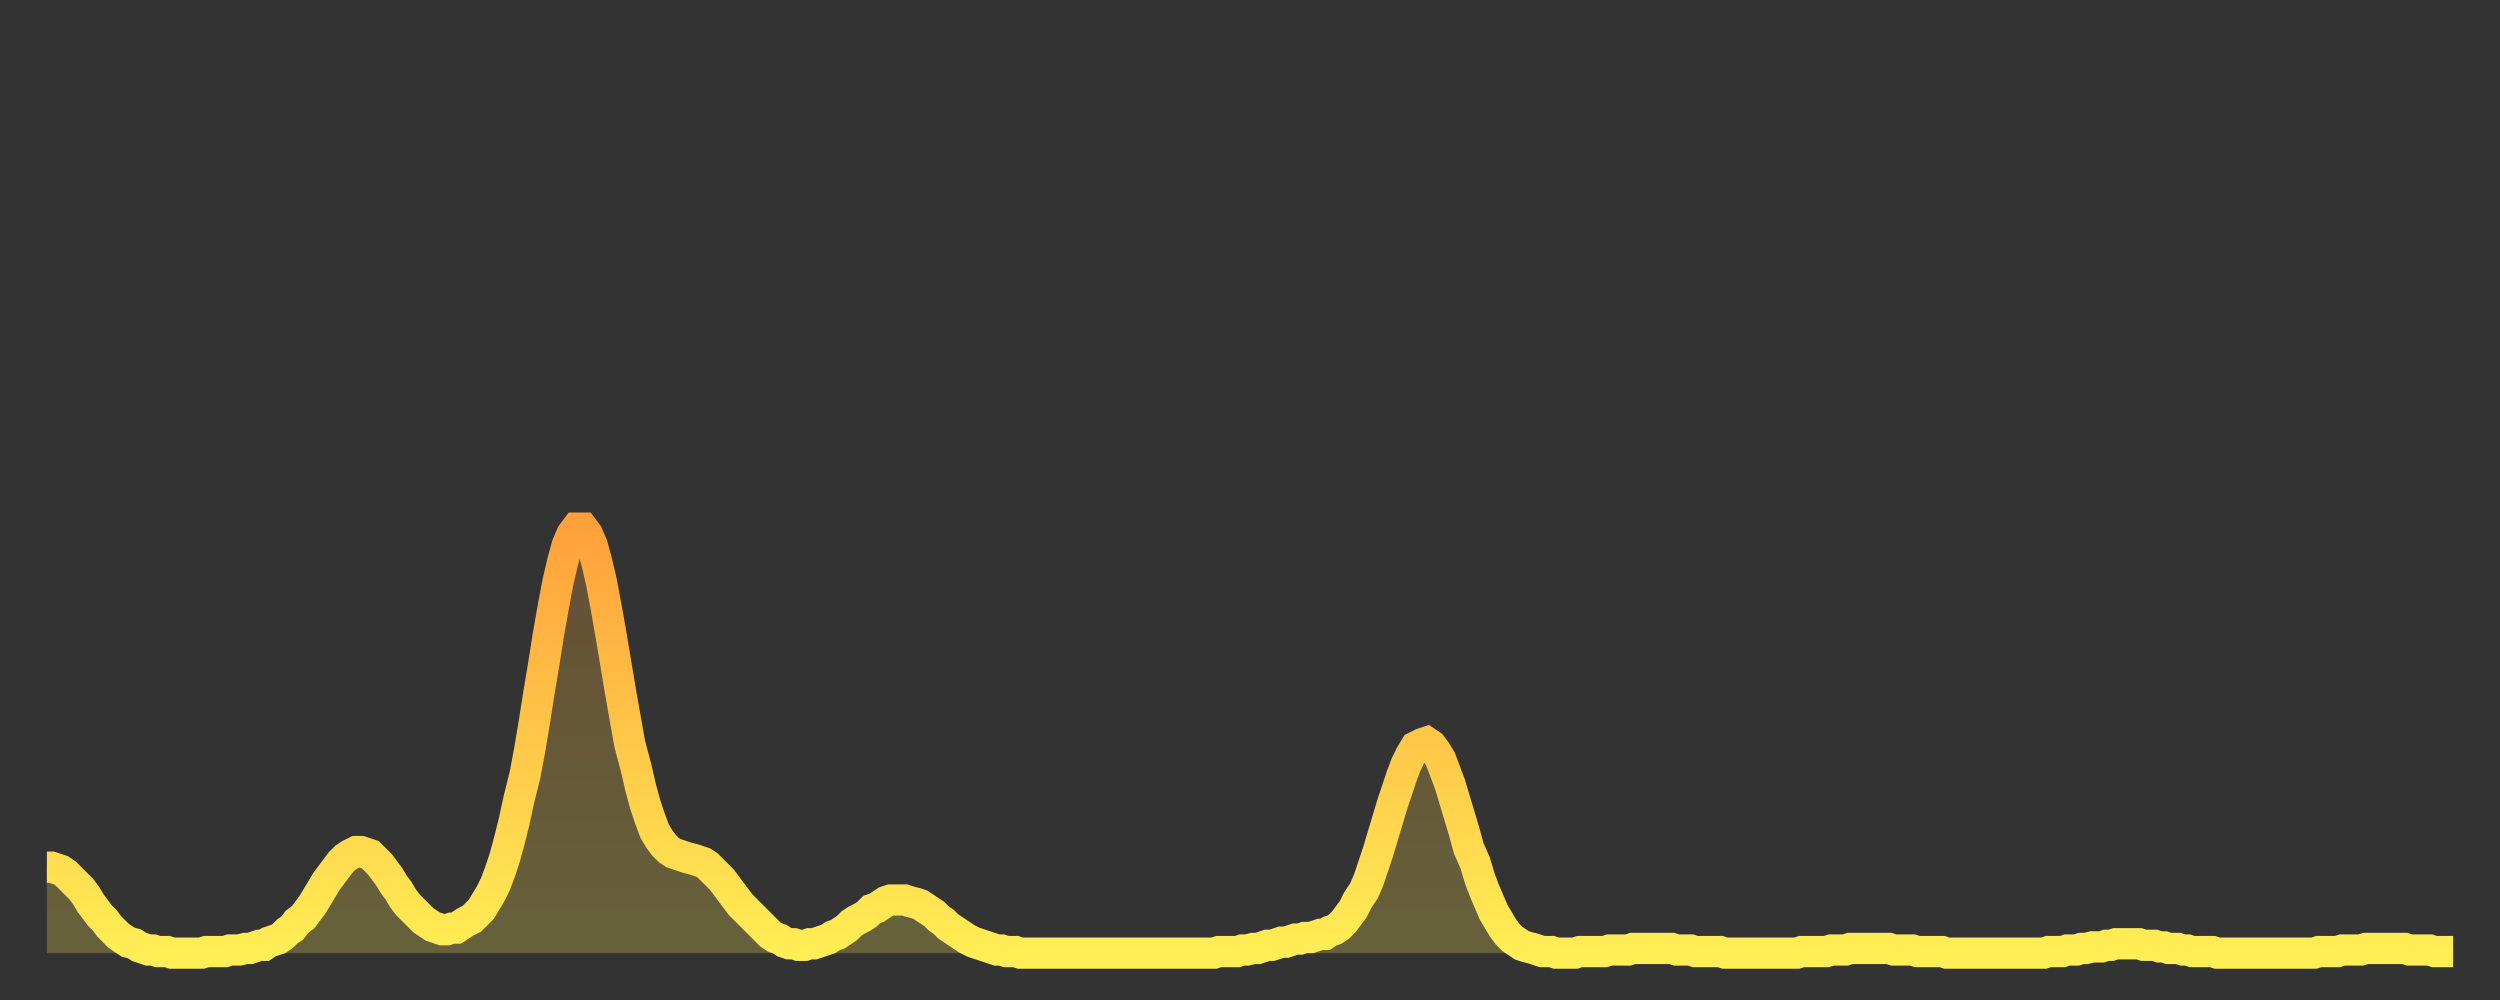 <?xml version="1.0" encoding="utf-8" ?>
<svg baseProfile="full" height="64" version="1.1" width="160" xmlns="http://www.w3.org/2000/svg" xmlns:ev="http://www.w3.org/2001/xml-events" xmlns:xlink="http://www.w3.org/1999/xlink"><rect width="100%" height="100%" fill="#333333" stroke="none"/><defs><linearGradient id="id45482" x1="0" x2="0" y1="0" y2="1"><stop offset="0%" stop-color="#ffa13b" /><stop offset="50%" stop-color="#ffc748" /><stop offset="100%" stop-color="#ffee55" /></linearGradient></defs><g transform="translate(3,3)"><g><path d="M 0.0 52.5 0.3 52.5 0.6 52.6 0.9 52.7 1.2 52.9 1.5 53.2 1.9 53.6 2.2 53.9 2.5 54.3 2.8 54.8 3.1 55.2 3.4 55.6 3.7 55.9 4.0 56.3 4.3 56.6 4.6 56.9 4.9 57.1 5.2 57.3 5.6 57.4 5.9 57.6 6.2 57.7 6.5 57.8 6.8 57.8 7.1 57.9 7.4 57.9 7.7 57.9 8.0 58.0 8.3 58.0 8.6 58.0 8.9 58.0 9.3 58.0 9.6 58.0 9.9 58.0 10.2 57.9 10.5 57.9 10.8 57.9 11.1 57.9 11.4 57.9 11.7 57.8 12.0 57.8 12.3 57.8 12.7 57.7 13.0 57.7 13.3 57.6 13.6 57.5 13.9 57.5 14.2 57.3 14.5 57.2 14.8 57.1 15.1 56.9 15.4 56.6 15.7 56.4 16.0 56.0 16.4 55.7 16.7 55.3 17.0 54.9 17.3 54.4 17.6 53.9 17.9 53.4 18.2 53.0 18.5 52.6 18.8 52.2 19.1 51.9 19.4 51.7 19.8 51.5 20.1 51.5 20.4 51.6 20.7 51.7 21.0 52.0 21.3 52.3 21.6 52.7 21.9 53.1 22.2 53.6 22.5 54.0 22.8 54.5 23.1 54.9 23.5 55.3 23.8 55.6 24.1 55.9 24.4 56.1 24.7 56.3 25.0 56.4 25.3 56.5 25.6 56.5 25.9 56.4 26.2 56.4 26.5 56.2 26.8 56.0 27.2 55.8 27.5 55.5 27.8 55.2 28.1 54.7 28.4 54.2 28.7 53.6 29.0 52.8 29.3 51.9 29.6 50.8 29.9 49.6 30.2 48.2 30.6 46.6 30.9 45.0 31.2 43.2 31.5 41.3 31.8 39.5 32.1 37.6 32.4 35.9 32.7 34.3 33.0 33.0 33.3 31.9 33.6 31.2 33.9 30.8 34.3 30.8 34.6 31.2 34.9 31.9 35.2 33.0 35.5 34.3 35.8 35.9 36.1 37.6 36.4 39.4 36.7 41.2 37.0 42.9 37.3 44.6 37.7 46.1 38.0 47.4 38.3 48.5 38.6 49.4 38.9 50.2 39.2 50.7 39.5 51.1 39.8 51.4 40.1 51.6 40.4 51.7 40.7 51.8 41.0 51.9 41.4 52.0 41.7 52.1 42.0 52.2 42.3 52.4 42.6 52.7 42.9 53.0 43.2 53.3 43.5 53.7 43.8 54.1 44.1 54.5 44.4 54.9 44.7 55.2 45.1 55.6 45.4 55.9 45.7 56.2 46.0 56.5 46.3 56.8 46.6 57.0 46.9 57.1 47.2 57.3 47.5 57.4 47.8 57.4 48.1 57.5 48.5 57.5 48.8 57.4 49.1 57.4 49.4 57.3 49.7 57.2 50.0 57.1 50.3 56.9 50.6 56.8 50.9 56.6 51.2 56.4 51.5 56.1 51.8 55.9 52.2 55.7 52.5 55.5 52.8 55.2 53.1 55.1 53.4 54.9 53.7 54.7 54.0 54.6 54.3 54.6 54.6 54.6 54.9 54.6 55.2 54.7 55.6 54.8 55.9 54.9 56.2 55.1 56.5 55.3 56.8 55.5 57.1 55.8 57.4 56.0 57.7 56.3 58.0 56.5 58.3 56.7 58.6 56.9 58.9 57.1 59.3 57.3 59.6 57.4 59.9 57.5 60.2 57.6 60.5 57.7 60.8 57.8 61.1 57.8 61.4 57.9 61.7 57.9 62.0 57.9 62.3 58.0 62.6 58.0 63.0 58.0 63.3 58.0 63.6 58.0 63.9 58.0 64.2 58.0 64.5 58.0 64.8 58.0 65.1 58.0 65.4 58.0 65.7 58.0 66.0 58.0 66.4 58.0 66.7 58.0 67.0 58.0 67.3 58.0 67.6 58.0 67.9 58.0 68.2 58.0 68.5 58.0 68.8 58.0 69.1 58.0 69.4 58.0 69.7 58.0 70.1 58.0 70.4 58.0 70.7 58.0 71.0 58.0 71.3 58.0 71.6 58.0 71.9 58.0 72.2 58.0 72.5 58.0 72.8 58.0 73.1 58.0 73.5 58.0 73.8 58.0 74.1 58.0 74.4 58.0 74.7 58.0 75.0 57.9 75.3 57.9 75.6 57.9 75.9 57.9 76.2 57.9 76.5 57.8 76.8 57.8 77.2 57.7 77.5 57.7 77.8 57.6 78.1 57.5 78.4 57.5 78.7 57.4 79.0 57.3 79.3 57.3 79.6 57.2 79.9 57.1 80.2 57.1 80.5 57.0 80.9 57.0 81.2 56.9 81.5 56.8 81.8 56.8 82.1 56.6 82.4 56.5 82.7 56.3 83.0 56.0 83.3 55.6 83.6 55.2 83.9 54.6 84.3 54.0 84.6 53.3 84.9 52.4 85.2 51.5 85.5 50.5 85.8 49.5 86.1 48.5 86.4 47.6 86.7 46.7 87.0 45.9 87.3 45.3 87.6 44.8 88.0 44.6 88.3 44.5 88.6 44.7 88.9 45.1 89.2 45.6 89.5 46.4 89.8 47.2 90.1 48.2 90.4 49.2 90.7 50.2 91.0 51.3 91.4 52.2 91.7 53.2 92.0 54.0 92.3 54.7 92.6 55.4 92.9 55.9 93.2 56.4 93.5 56.8 93.8 57.1 94.1 57.3 94.4 57.5 94.7 57.6 95.1 57.7 95.4 57.8 95.7 57.9 96.0 57.9 96.3 57.9 96.6 58.0 96.9 58.0 97.2 58.0 97.5 58.0 97.8 58.0 98.1 57.9 98.4 57.9 98.8 57.9 99.1 57.9 99.4 57.9 99.7 57.9 100.0 57.8 100.3 57.8 100.6 57.8 100.9 57.8 101.2 57.8 101.5 57.7 101.8 57.7 102.2 57.7 102.5 57.7 102.8 57.7 103.1 57.7 103.4 57.7 103.7 57.7 104.0 57.7 104.3 57.8 104.6 57.8 104.9 57.8 105.2 57.8 105.5 57.9 105.9 57.9 106.2 57.9 106.5 57.9 106.8 57.9 107.1 57.9 107.4 58.0 107.7 58.0 108.0 58.0 108.3 58.0 108.6 58.0 108.9 58.0 109.3 58.0 109.6 58.0 109.9 58.0 110.2 58.0 110.5 58.0 110.8 58.0 111.1 58.0 111.4 58.0 111.7 58.0 112.0 58.0 112.3 57.9 112.6 57.9 113.0 57.9 113.3 57.9 113.6 57.9 113.9 57.9 114.2 57.8 114.5 57.8 114.8 57.8 115.1 57.8 115.4 57.7 115.7 57.7 116.0 57.7 116.3 57.7 116.7 57.7 117.0 57.7 117.3 57.7 117.6 57.7 117.9 57.7 118.2 57.8 118.5 57.8 118.8 57.8 119.1 57.8 119.4 57.8 119.7 57.9 120.1 57.9 120.4 57.9 120.7 57.9 121.0 57.9 121.3 57.9 121.6 58.0 121.9 58.0 122.2 58.0 122.5 58.0 122.8 58.0 123.1 58.0 123.4 58.0 123.8 58.0 124.1 58.0 124.4 58.0 124.7 58.0 125.0 58.0 125.3 58.0 125.6 58.0 125.9 58.0 126.2 58.0 126.5 58.0 126.8 58.0 127.2 58.0 127.5 58.0 127.8 58.0 128.1 57.9 128.4 57.9 128.7 57.9 129.0 57.9 129.3 57.8 129.6 57.8 129.9 57.8 130.2 57.7 130.5 57.7 130.9 57.6 131.2 57.6 131.5 57.6 131.8 57.5 132.1 57.5 132.4 57.4 132.7 57.4 133.0 57.4 133.3 57.4 133.6 57.4 133.9 57.4 134.2 57.5 134.6 57.5 134.9 57.5 135.2 57.6 135.5 57.6 135.8 57.7 136.1 57.7 136.4 57.7 136.7 57.8 137.0 57.8 137.3 57.9 137.6 57.9 138.0 57.9 138.3 57.9 138.6 57.9 138.9 58.0 139.2 58.0 139.5 58.0 139.8 58.0 140.1 58.0 140.4 58.0 140.7 58.0 141.0 58.0 141.3 58.0 141.7 58.0 142.0 58.0 142.3 58.0 142.6 58.0 142.9 58.0 143.2 58.0 143.5 58.0 143.8 58.0 144.1 58.0 144.4 58.0 144.7 58.0 145.1 58.0 145.4 57.9 145.7 57.9 146.0 57.9 146.3 57.9 146.6 57.9 146.9 57.8 147.2 57.8 147.5 57.8 147.8 57.8 148.1 57.8 148.4 57.7 148.8 57.7 149.1 57.7 149.4 57.7 149.7 57.7 150.0 57.7 150.3 57.7 150.6 57.7 150.9 57.7 151.2 57.8 151.5 57.8 151.8 57.8 152.1 57.8 152.5 57.8 152.8 57.9 153.1 57.9 153.4 57.9 153.7 57.9 154.0 57.9" fill="none" id="graph-curve" opacity="1" stroke="url(#id45482)" stroke-width="2" /><path d="M 0 58 L 0.0 52.5 0.3 52.5 0.6 52.6 0.9 52.7 1.2 52.9 1.5 53.2 1.9 53.6 2.2 53.9 2.5 54.3 2.8 54.8 3.1 55.2 3.4 55.6 3.7 55.9 4.0 56.3 4.3 56.6 4.6 56.9 4.9 57.1 5.2 57.3 5.6 57.4 5.9 57.6 6.2 57.7 6.5 57.8 6.8 57.8 7.1 57.9 7.4 57.9 7.7 57.9 8.0 58.0 8.3 58.0 8.6 58.0 8.9 58.0 9.3 58.0 9.6 58.0 9.9 58.0 10.2 57.9 10.5 57.9 10.8 57.9 11.1 57.9 11.4 57.9 11.7 57.8 12.0 57.8 12.3 57.8 12.7 57.7 13.0 57.7 13.3 57.6 13.6 57.5 13.9 57.5 14.2 57.3 14.5 57.2 14.8 57.1 15.1 56.9 15.4 56.6 15.7 56.4 16.0 56.0 16.4 55.7 16.7 55.3 17.0 54.9 17.3 54.4 17.6 53.9 17.9 53.4 18.2 53.0 18.5 52.6 18.8 52.2 19.1 51.9 19.4 51.7 19.8 51.5 20.1 51.5 20.4 51.6 20.7 51.7 21.0 52.0 21.3 52.3 21.6 52.7 21.9 53.1 22.2 53.6 22.5 54.0 22.8 54.5 23.1 54.9 23.5 55.3 23.8 55.6 24.1 55.9 24.4 56.1 24.7 56.3 25.0 56.4 25.3 56.5 25.6 56.5 25.9 56.4 26.2 56.4 26.5 56.2 26.8 56.0 27.2 55.8 27.5 55.5 27.8 55.2 28.1 54.7 28.4 54.2 28.7 53.6 29.0 52.8 29.3 51.9 29.6 50.8 29.9 49.6 30.2 48.2 30.6 46.6 30.9 45.0 31.2 43.2 31.5 41.3 31.8 39.5 32.1 37.6 32.4 35.9 32.7 34.3 33.0 33.0 33.3 31.9 33.6 31.2 33.9 30.8 34.3 30.8 34.6 31.2 34.9 31.9 35.2 33.0 35.5 34.3 35.8 35.9 36.1 37.6 36.4 39.4 36.7 41.2 37.0 42.9 37.3 44.6 37.7 46.1 38.0 47.4 38.3 48.5 38.6 49.4 38.9 50.2 39.2 50.7 39.5 51.1 39.8 51.4 40.1 51.6 40.4 51.7 40.7 51.8 41.0 51.9 41.4 52.0 41.7 52.1 42.0 52.2 42.3 52.4 42.6 52.7 42.9 53.0 43.2 53.3 43.5 53.7 43.8 54.1 44.1 54.5 44.4 54.9 44.7 55.2 45.1 55.6 45.4 55.9 45.7 56.2 46.0 56.5 46.3 56.8 46.6 57.0 46.9 57.1 47.2 57.3 47.5 57.4 47.8 57.4 48.1 57.5 48.5 57.5 48.8 57.4 49.1 57.4 49.4 57.3 49.7 57.2 50.0 57.1 50.3 56.9 50.6 56.8 50.9 56.6 51.2 56.4 51.5 56.1 51.8 55.9 52.2 55.7 52.5 55.5 52.8 55.2 53.1 55.1 53.4 54.9 53.7 54.7 54.0 54.6 54.3 54.6 54.6 54.6 54.9 54.6 55.2 54.7 55.6 54.8 55.9 54.9 56.2 55.1 56.5 55.3 56.8 55.5 57.1 55.8 57.4 56.0 57.7 56.3 58.0 56.5 58.3 56.7 58.6 56.9 58.9 57.1 59.3 57.3 59.6 57.4 59.9 57.5 60.2 57.6 60.5 57.7 60.8 57.8 61.1 57.8 61.4 57.9 61.7 57.9 62.0 57.9 62.3 58.0 62.6 58.0 63.0 58.0 63.3 58.0 63.6 58.0 63.9 58.0 64.2 58.0 64.5 58.0 64.8 58.0 65.1 58.0 65.4 58.0 65.7 58.0 66.0 58.0 66.4 58.0 66.7 58.0 67.0 58.0 67.3 58.0 67.6 58.0 67.9 58.0 68.2 58.0 68.5 58.0 68.8 58.0 69.1 58.0 69.4 58.0 69.7 58.0 70.1 58.0 70.4 58.0 70.7 58.0 71.0 58.0 71.3 58.0 71.6 58.0 71.9 58.0 72.2 58.0 72.5 58.0 72.8 58.0 73.1 58.0 73.5 58.0 73.8 58.0 74.1 58.0 74.4 58.0 74.7 58.0 75.0 57.9 75.3 57.9 75.6 57.9 75.9 57.9 76.2 57.9 76.5 57.8 76.8 57.8 77.2 57.7 77.5 57.7 77.8 57.6 78.1 57.5 78.4 57.5 78.7 57.4 79.0 57.3 79.3 57.3 79.6 57.2 79.9 57.1 80.2 57.1 80.5 57.0 80.9 57.0 81.2 56.9 81.5 56.8 81.8 56.8 82.1 56.6 82.4 56.5 82.7 56.3 83.0 56.0 83.3 55.6 83.6 55.2 83.9 54.6 84.3 54.0 84.6 53.3 84.9 52.4 85.2 51.5 85.5 50.5 85.8 49.5 86.1 48.5 86.4 47.6 86.7 46.7 87.0 45.9 87.3 45.3 87.6 44.8 88.0 44.6 88.3 44.5 88.6 44.7 88.9 45.1 89.2 45.6 89.5 46.4 89.8 47.2 90.1 48.2 90.4 49.2 90.7 50.2 91.0 51.3 91.4 52.2 91.7 53.2 92.0 54.0 92.3 54.7 92.6 55.4 92.9 55.9 93.2 56.4 93.5 56.8 93.8 57.1 94.1 57.3 94.4 57.5 94.7 57.6 95.1 57.7 95.4 57.8 95.7 57.9 96.0 57.9 96.3 57.9 96.6 58.0 96.9 58.0 97.2 58.0 97.5 58.0 97.8 58.0 98.1 57.9 98.4 57.9 98.8 57.9 99.1 57.9 99.4 57.9 99.7 57.9 100.0 57.8 100.3 57.8 100.6 57.8 100.9 57.8 101.2 57.8 101.5 57.7 101.8 57.7 102.2 57.7 102.5 57.7 102.8 57.7 103.1 57.7 103.4 57.7 103.7 57.7 104.0 57.7 104.3 57.8 104.6 57.8 104.9 57.8 105.2 57.8 105.5 57.9 105.9 57.9 106.2 57.9 106.5 57.9 106.8 57.9 107.1 57.9 107.4 58.0 107.7 58.0 108.0 58.0 108.3 58.0 108.6 58.0 108.9 58.0 109.3 58.0 109.6 58.0 109.9 58.0 110.2 58.0 110.5 58.0 110.8 58.0 111.1 58.0 111.4 58.0 111.7 58.0 112.0 58.0 112.3 57.9 112.6 57.9 113.0 57.9 113.3 57.9 113.6 57.9 113.9 57.9 114.2 57.8 114.5 57.8 114.8 57.8 115.1 57.8 115.4 57.7 115.7 57.7 116.0 57.7 116.3 57.7 116.7 57.7 117.0 57.7 117.3 57.7 117.6 57.7 117.9 57.7 118.2 57.8 118.5 57.8 118.8 57.8 119.1 57.8 119.4 57.8 119.7 57.9 120.1 57.9 120.4 57.9 120.7 57.9 121.0 57.9 121.3 57.9 121.6 58.0 121.9 58.0 122.2 58.0 122.5 58.0 122.8 58.0 123.1 58.0 123.4 58.0 123.8 58.0 124.1 58.0 124.4 58.0 124.7 58.0 125.0 58.0 125.3 58.0 125.6 58.0 125.9 58.0 126.2 58.0 126.5 58.0 126.8 58.0 127.2 58.0 127.5 58.0 127.8 58.0 128.1 57.9 128.4 57.9 128.7 57.9 129.0 57.9 129.3 57.8 129.6 57.8 129.9 57.8 130.2 57.7 130.5 57.7 130.9 57.6 131.2 57.6 131.5 57.6 131.8 57.5 132.1 57.5 132.4 57.4 132.7 57.4 133.0 57.4 133.3 57.4 133.6 57.4 133.9 57.4 134.2 57.5 134.6 57.5 134.9 57.5 135.2 57.6 135.5 57.6 135.8 57.7 136.1 57.7 136.4 57.7 136.7 57.8 137.0 57.8 137.3 57.9 137.6 57.9 138.0 57.9 138.3 57.9 138.6 57.9 138.9 58.0 139.2 58.0 139.5 58.0 139.8 58.0 140.1 58.0 140.4 58.0 140.7 58.0 141.0 58.0 141.3 58.0 141.7 58.0 142.0 58.0 142.3 58.0 142.6 58.0 142.9 58.0 143.2 58.0 143.5 58.0 143.8 58.0 144.1 58.0 144.4 58.0 144.7 58.0 145.1 58.0 145.4 57.9 145.7 57.9 146.0 57.9 146.3 57.9 146.6 57.9 146.9 57.8 147.2 57.8 147.5 57.8 147.8 57.8 148.1 57.8 148.4 57.7 148.8 57.7 149.1 57.7 149.4 57.7 149.7 57.7 150.0 57.7 150.3 57.7 150.6 57.7 150.9 57.7 151.2 57.8 151.5 57.8 151.8 57.8 152.1 57.8 152.5 57.8 152.8 57.9 153.1 57.9 153.4 57.9 153.7 57.9 154.0 57.9 154 58" fill="url(#id45482)" fill-opacity=".25" id="graph-shadow" /></g></g></svg>